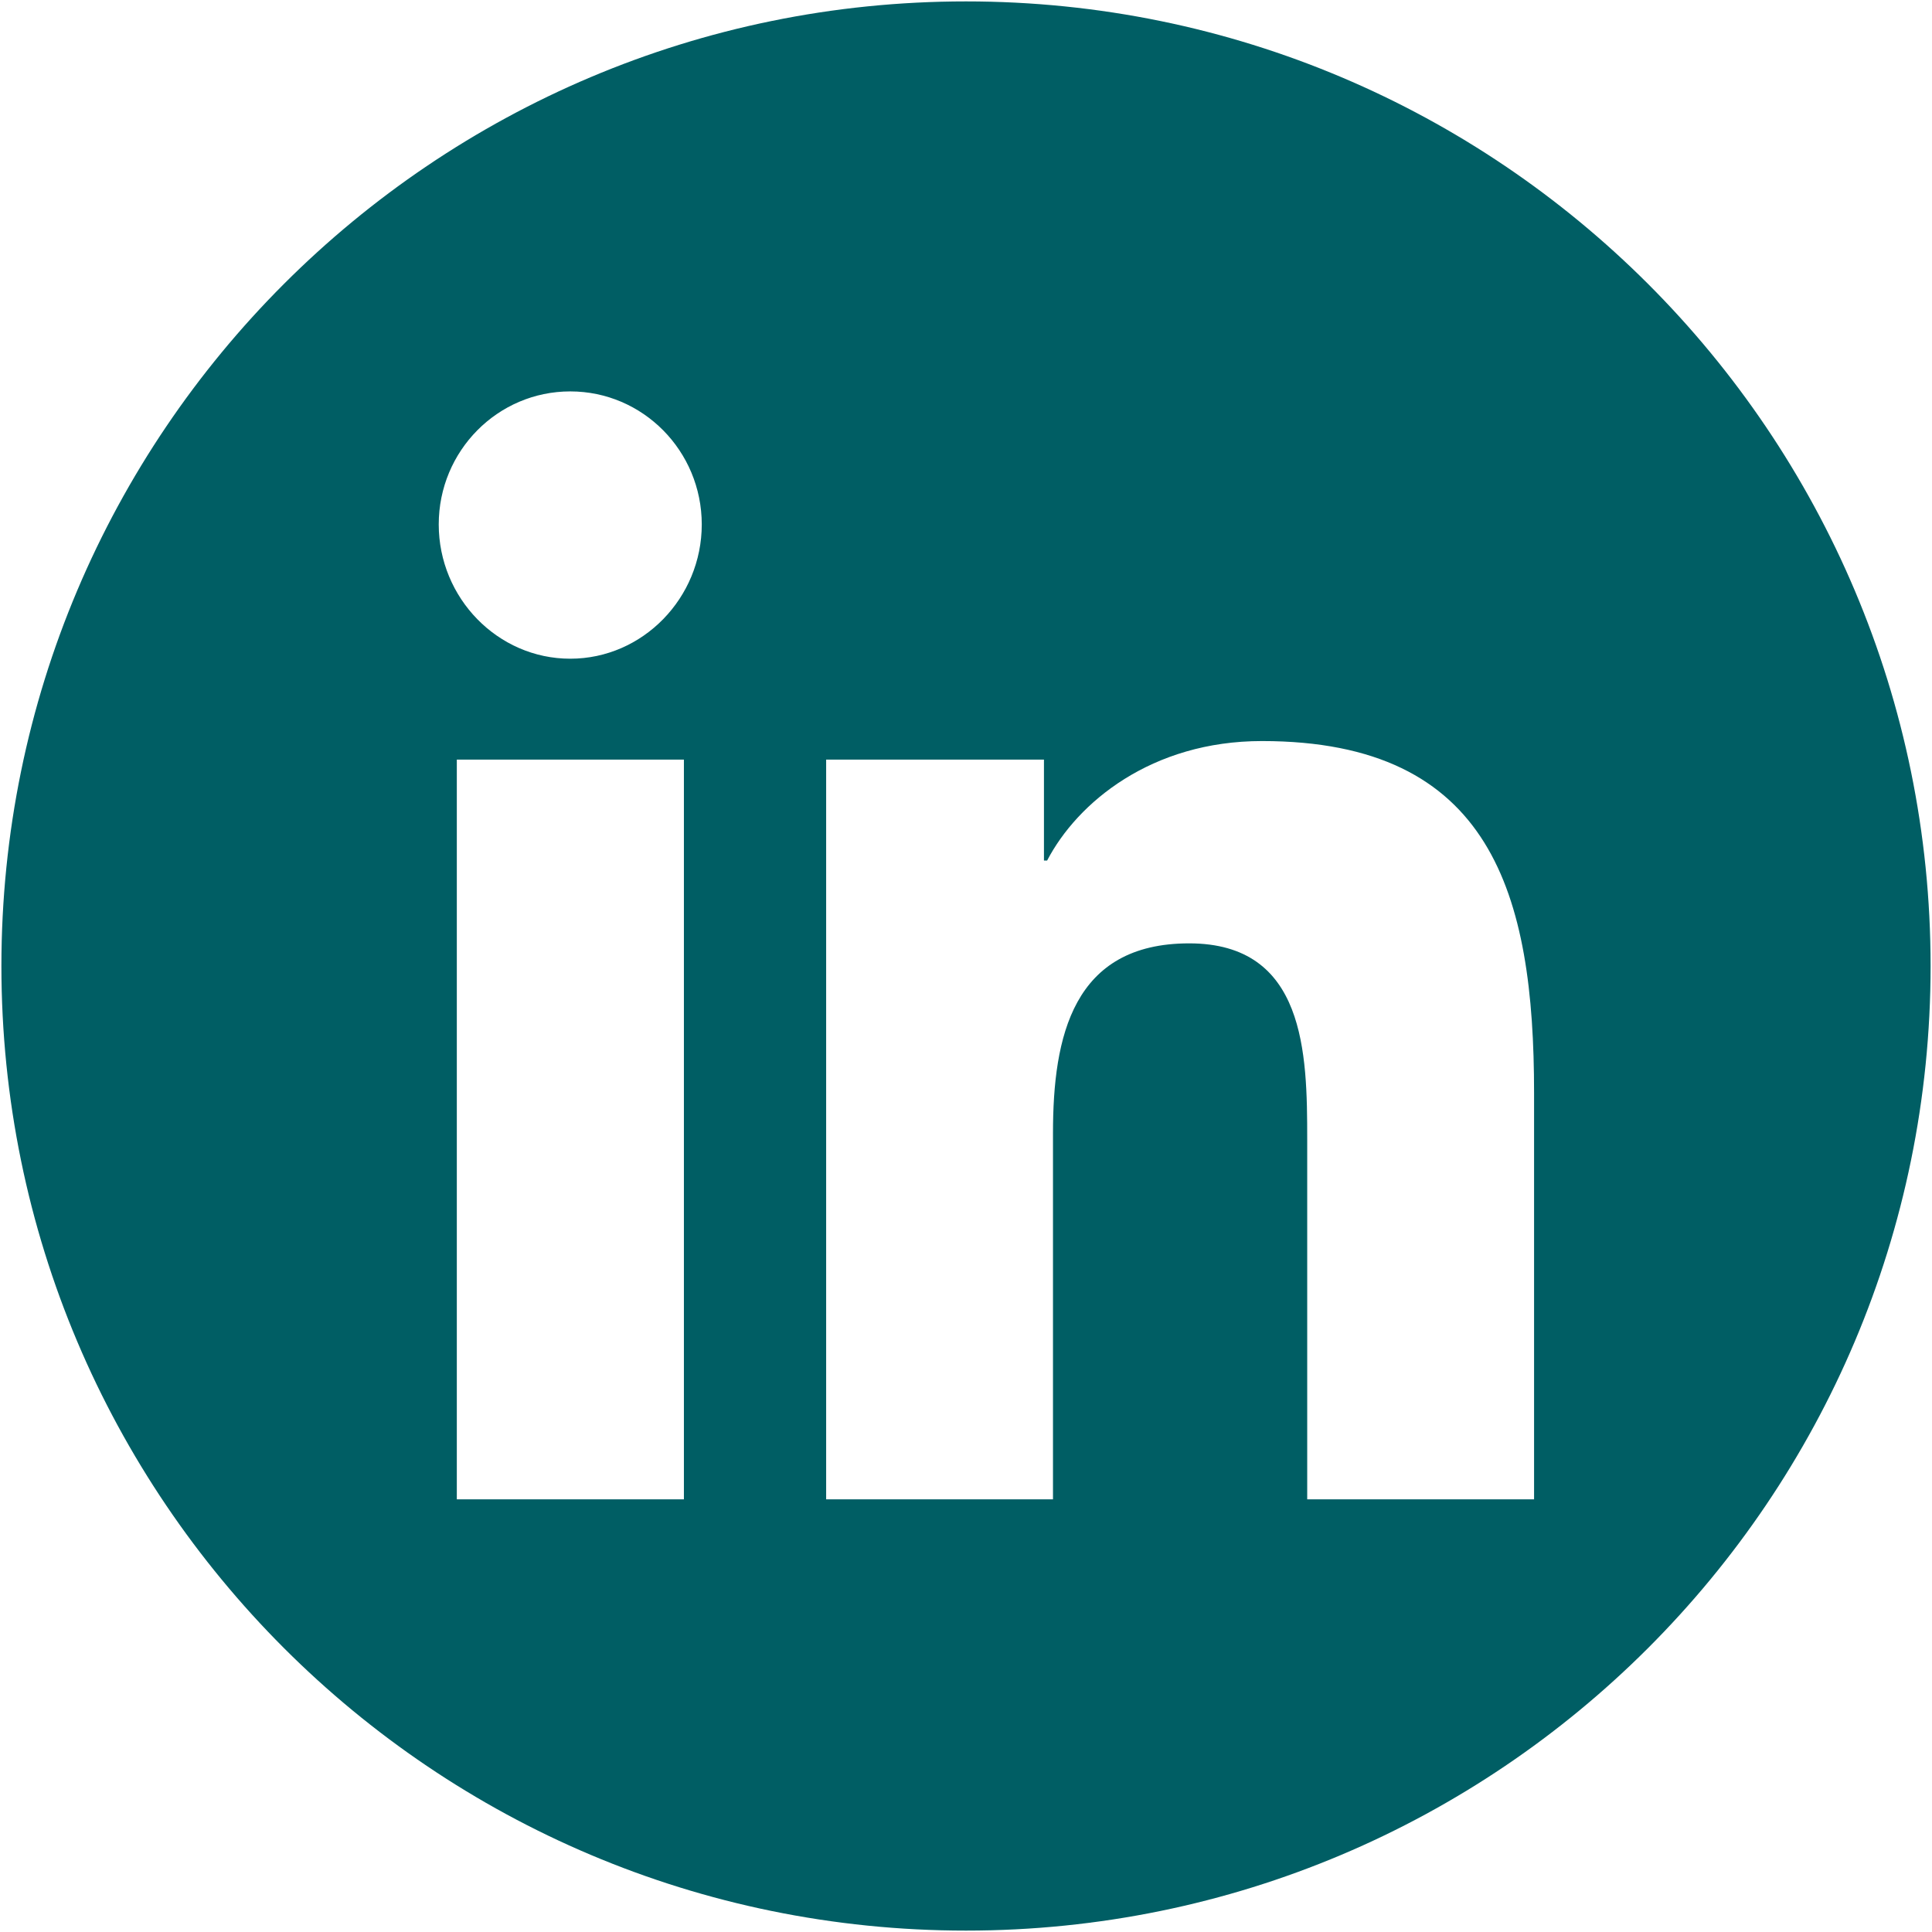<?xml version="1.0" encoding="UTF-8"?>
<svg xmlns="http://www.w3.org/2000/svg" id="Ebene_1" data-name="Ebene 1" viewBox="0 0 687 687">
  <defs>
    <style>
      .cls-1 {
        fill: #005e64;
        stroke-width: 0px;
      }
    </style>
  </defs>
  <path class="cls-1" d="m243.19,533.14h-80.75v-263.03h80.75v263.03Zm-40.42-298.91c-25.82,0-46.76-21.63-46.76-47.75,0-26.12,20.94-47.3,46.77-47.3,25.82,0,46.75,21.18,46.76,47.3,0,26.12-20.95,47.75-46.76,47.75Zm342.64,298.91h-80.58v-128.04c0-30.52-.61-69.65-41.98-69.65s-48.42,33.15-48.42,67.45v130.24h-80.66v-263.03h77.45v35.88h1.13c10.78-20.67,37.11-42.48,76.4-42.48,81.72,0,96.75,54.44,96.75,125.14v144.49h-.09ZM343.5.5C154.07.5.5,154.07.5,343.5s153.57,343,343,343,343-153.57,343-343S532.93.5,343.5.5Z"></path>
</svg>

